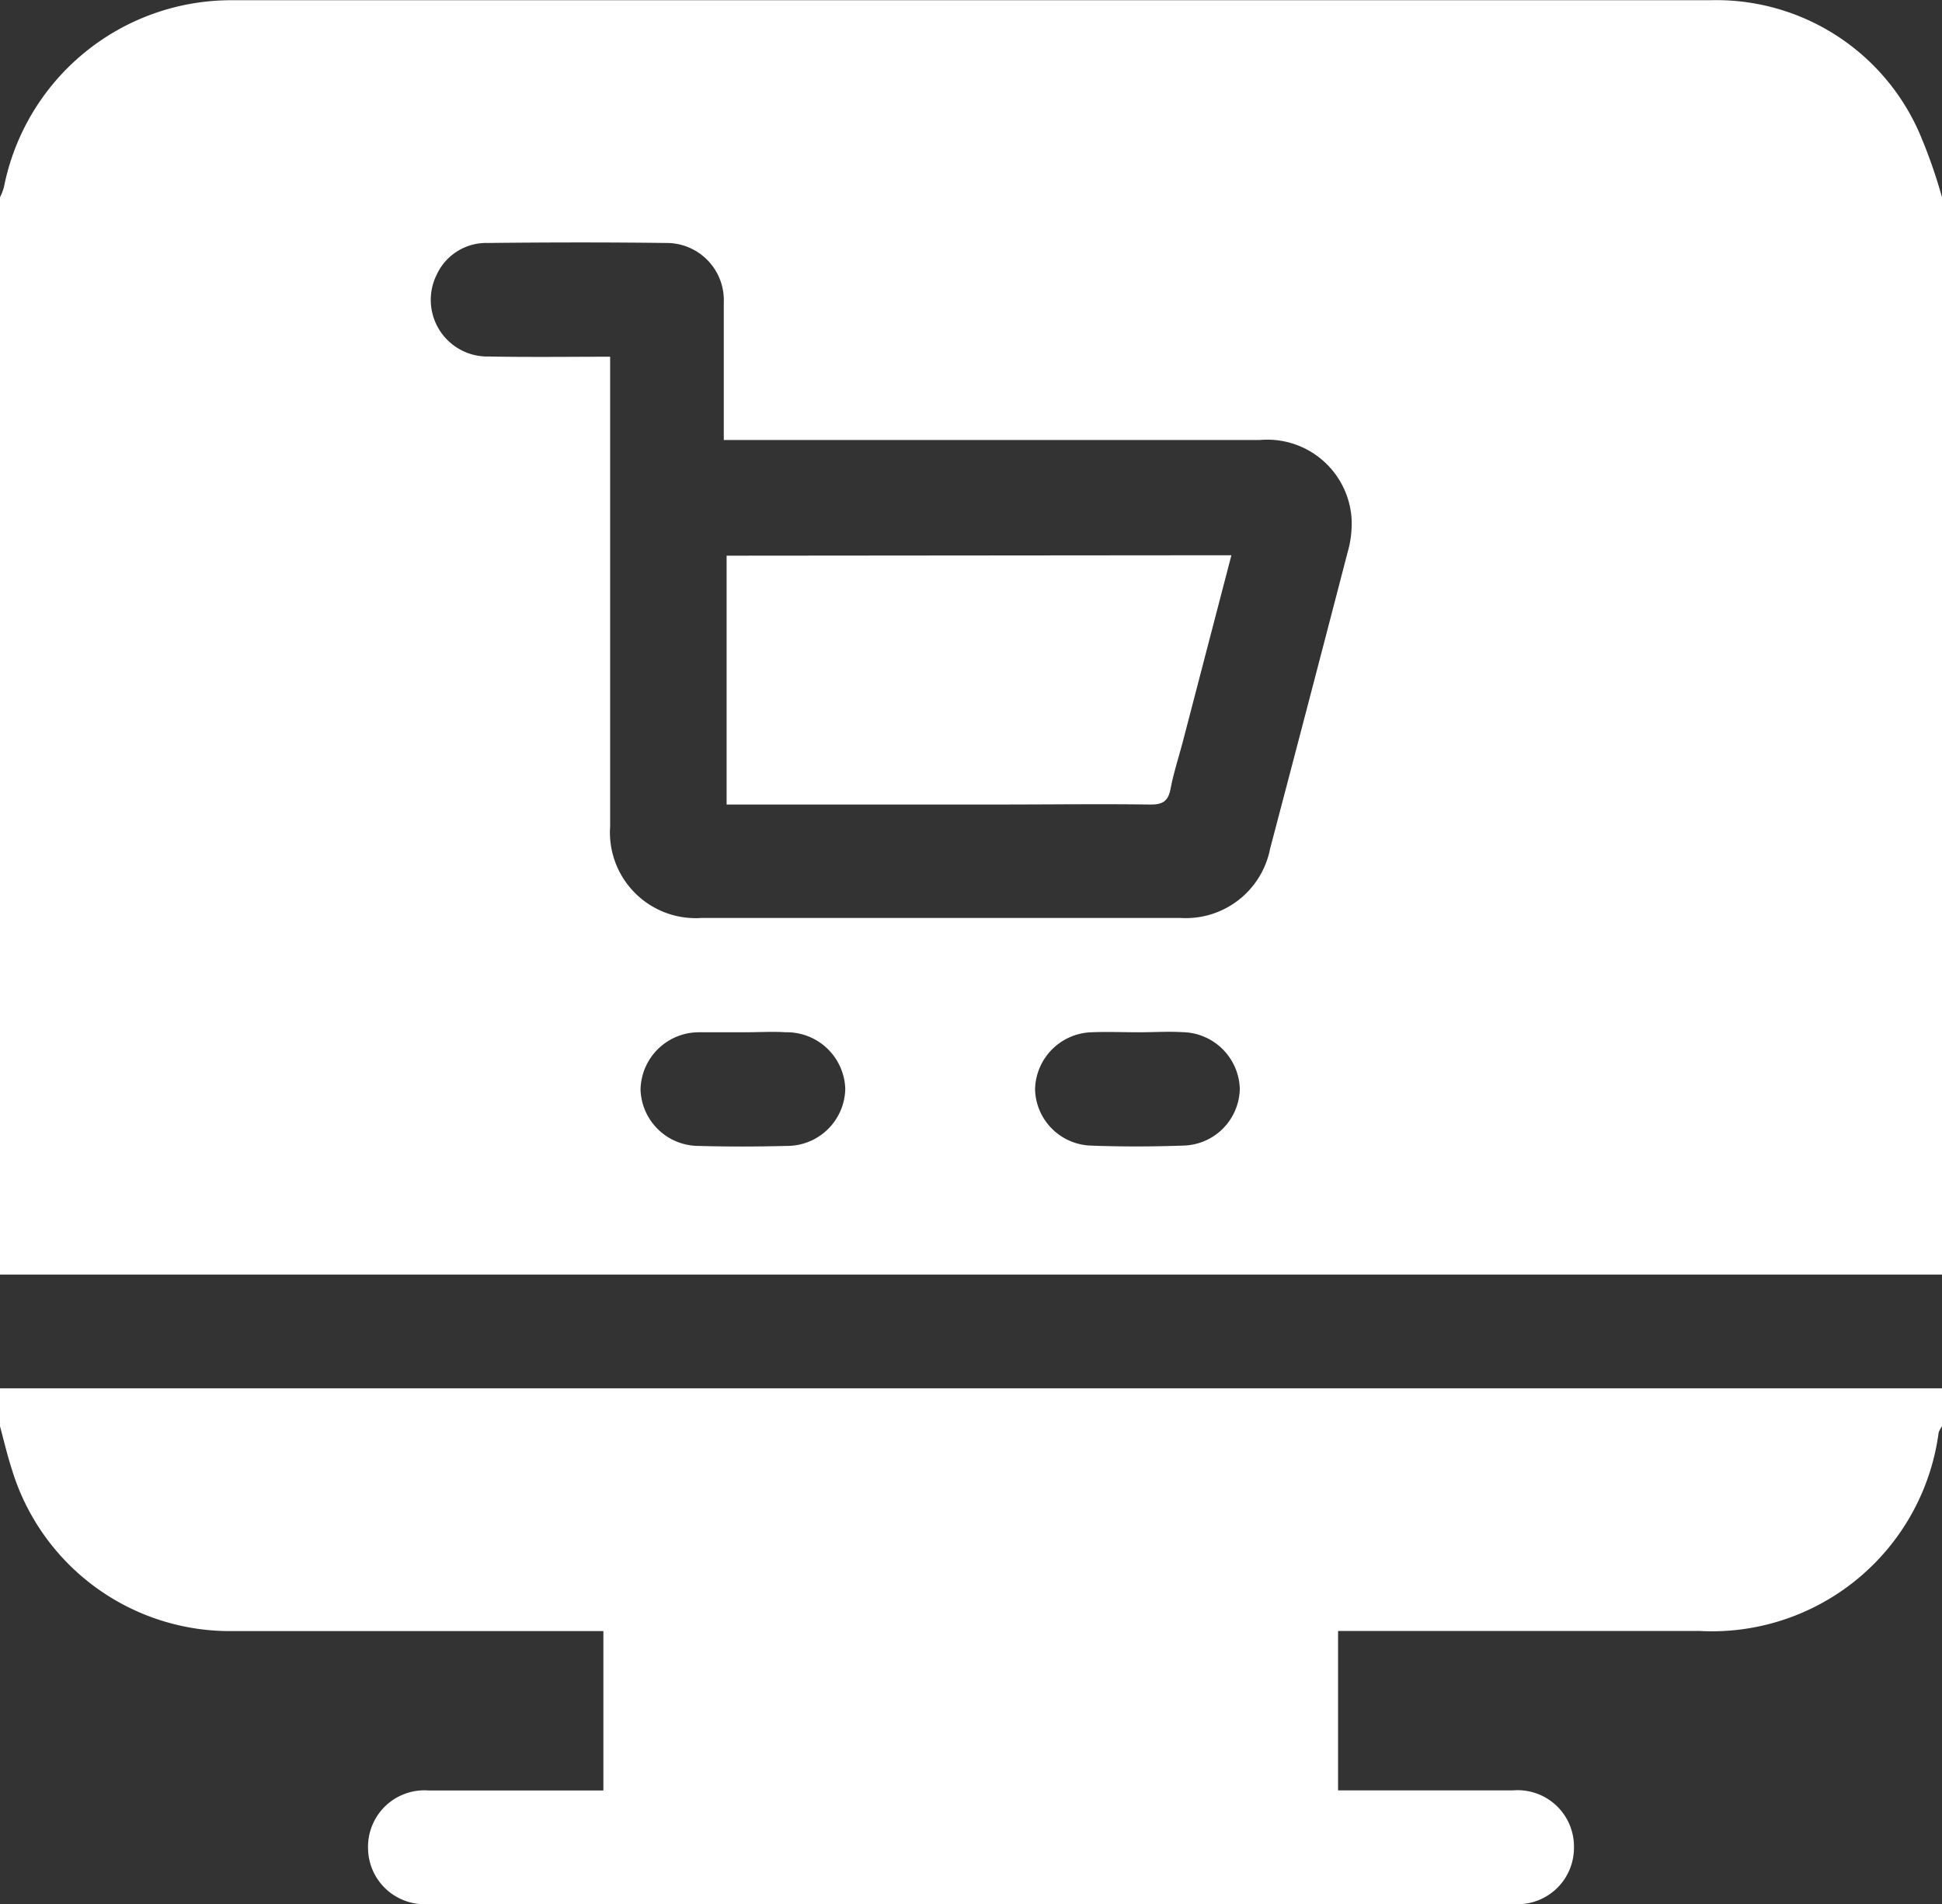 <svg xmlns="http://www.w3.org/2000/svg" width="17.824" height="17.476" viewBox="0 0 17.824 17.476">
  <rect x="0" y="0" width="17.824" height="17.476" fill="#333333" stroke="none"/>
  <g id="laravel-benefit-10" transform="translate(600 -207.726)">
    <path id="Path_16745" data-name="Path 16745" d="M-582.176,209.537v9.887H-600v-9.887a.572.572,0,0,0,.036-.093,2.127,2.127,0,0,1,2.093-1.716q6.783,0,13.566,0a2.035,2.035,0,0,1,1.917,1.208A4.711,4.711,0,0,1-582.176,209.537ZM-594.4,211v.221q0,2.045,0,4.089a.787.787,0,0,0,.837.841q2.2,0,4.4,0a.788.788,0,0,0,.82-.635q.358-1.359.711-2.719a.938.938,0,0,0,.036-.325.775.775,0,0,0-.838-.708q-2.358,0-4.715,0h-.208c0-.437,0-.849,0-1.26a.525.525,0,0,0-.531-.548c-.545-.007-1.09-.006-1.636,0a.5.5,0,0,0-.465.285.52.52,0,0,0,.48.757C-595.14,211.005-594.776,211-594.4,211Zm1.231,6.2c-.139,0-.278,0-.417,0a.536.536,0,0,0-.535.527.534.534,0,0,0,.528.516c.272.008.544.007.816,0a.534.534,0,0,0,.535-.526.537.537,0,0,0-.545-.517C-592.91,217.192-593.037,217.2-593.165,217.2Zm3.622,0c-.145,0-.29-.006-.434,0a.535.535,0,0,0-.519.525.53.53,0,0,0,.509.515c.283.011.567.01.851,0a.531.531,0,0,0,.519-.524.536.536,0,0,0-.527-.517C-589.277,217.191-589.41,217.2-589.543,217.2Z" fill="#fff"/>
    <path id="Path_16746" data-name="Path 16746" d="M-600,482.593v-.348h17.824v.348a.235.235,0,0,0-.031.059,2.1,2.1,0,0,1-2.191,1.82h-3.321v1.463h.195c.47,0,.939,0,1.409,0a.517.517,0,0,1,.561.529.517.517,0,0,1-.558.514c-.29,0-.58,0-.87,0h-9.081a.518.518,0,0,1-.559-.513.518.518,0,0,1,.56-.529c.47,0,.939,0,1.409,0h.191v-1.463h-.2c-1.079,0-2.157,0-3.236,0a2.091,2.091,0,0,1-1.992-1.481C-599.933,482.86-599.964,482.726-600,482.593Z" transform="translate(0 -261.777)" fill="#fff"/>
    <path id="Path_16747" data-name="Path 16747" d="M-451.8,317.512c-.152.583-.3,1.153-.449,1.723-.037.14-.083.277-.109.419-.021.113-.07.147-.185.146-.469-.007-.939,0-1.408,0h-2.482v-2.284Z" transform="translate(-136.898 -104.69)" fill="#fff"/>
  </g>
</svg>
